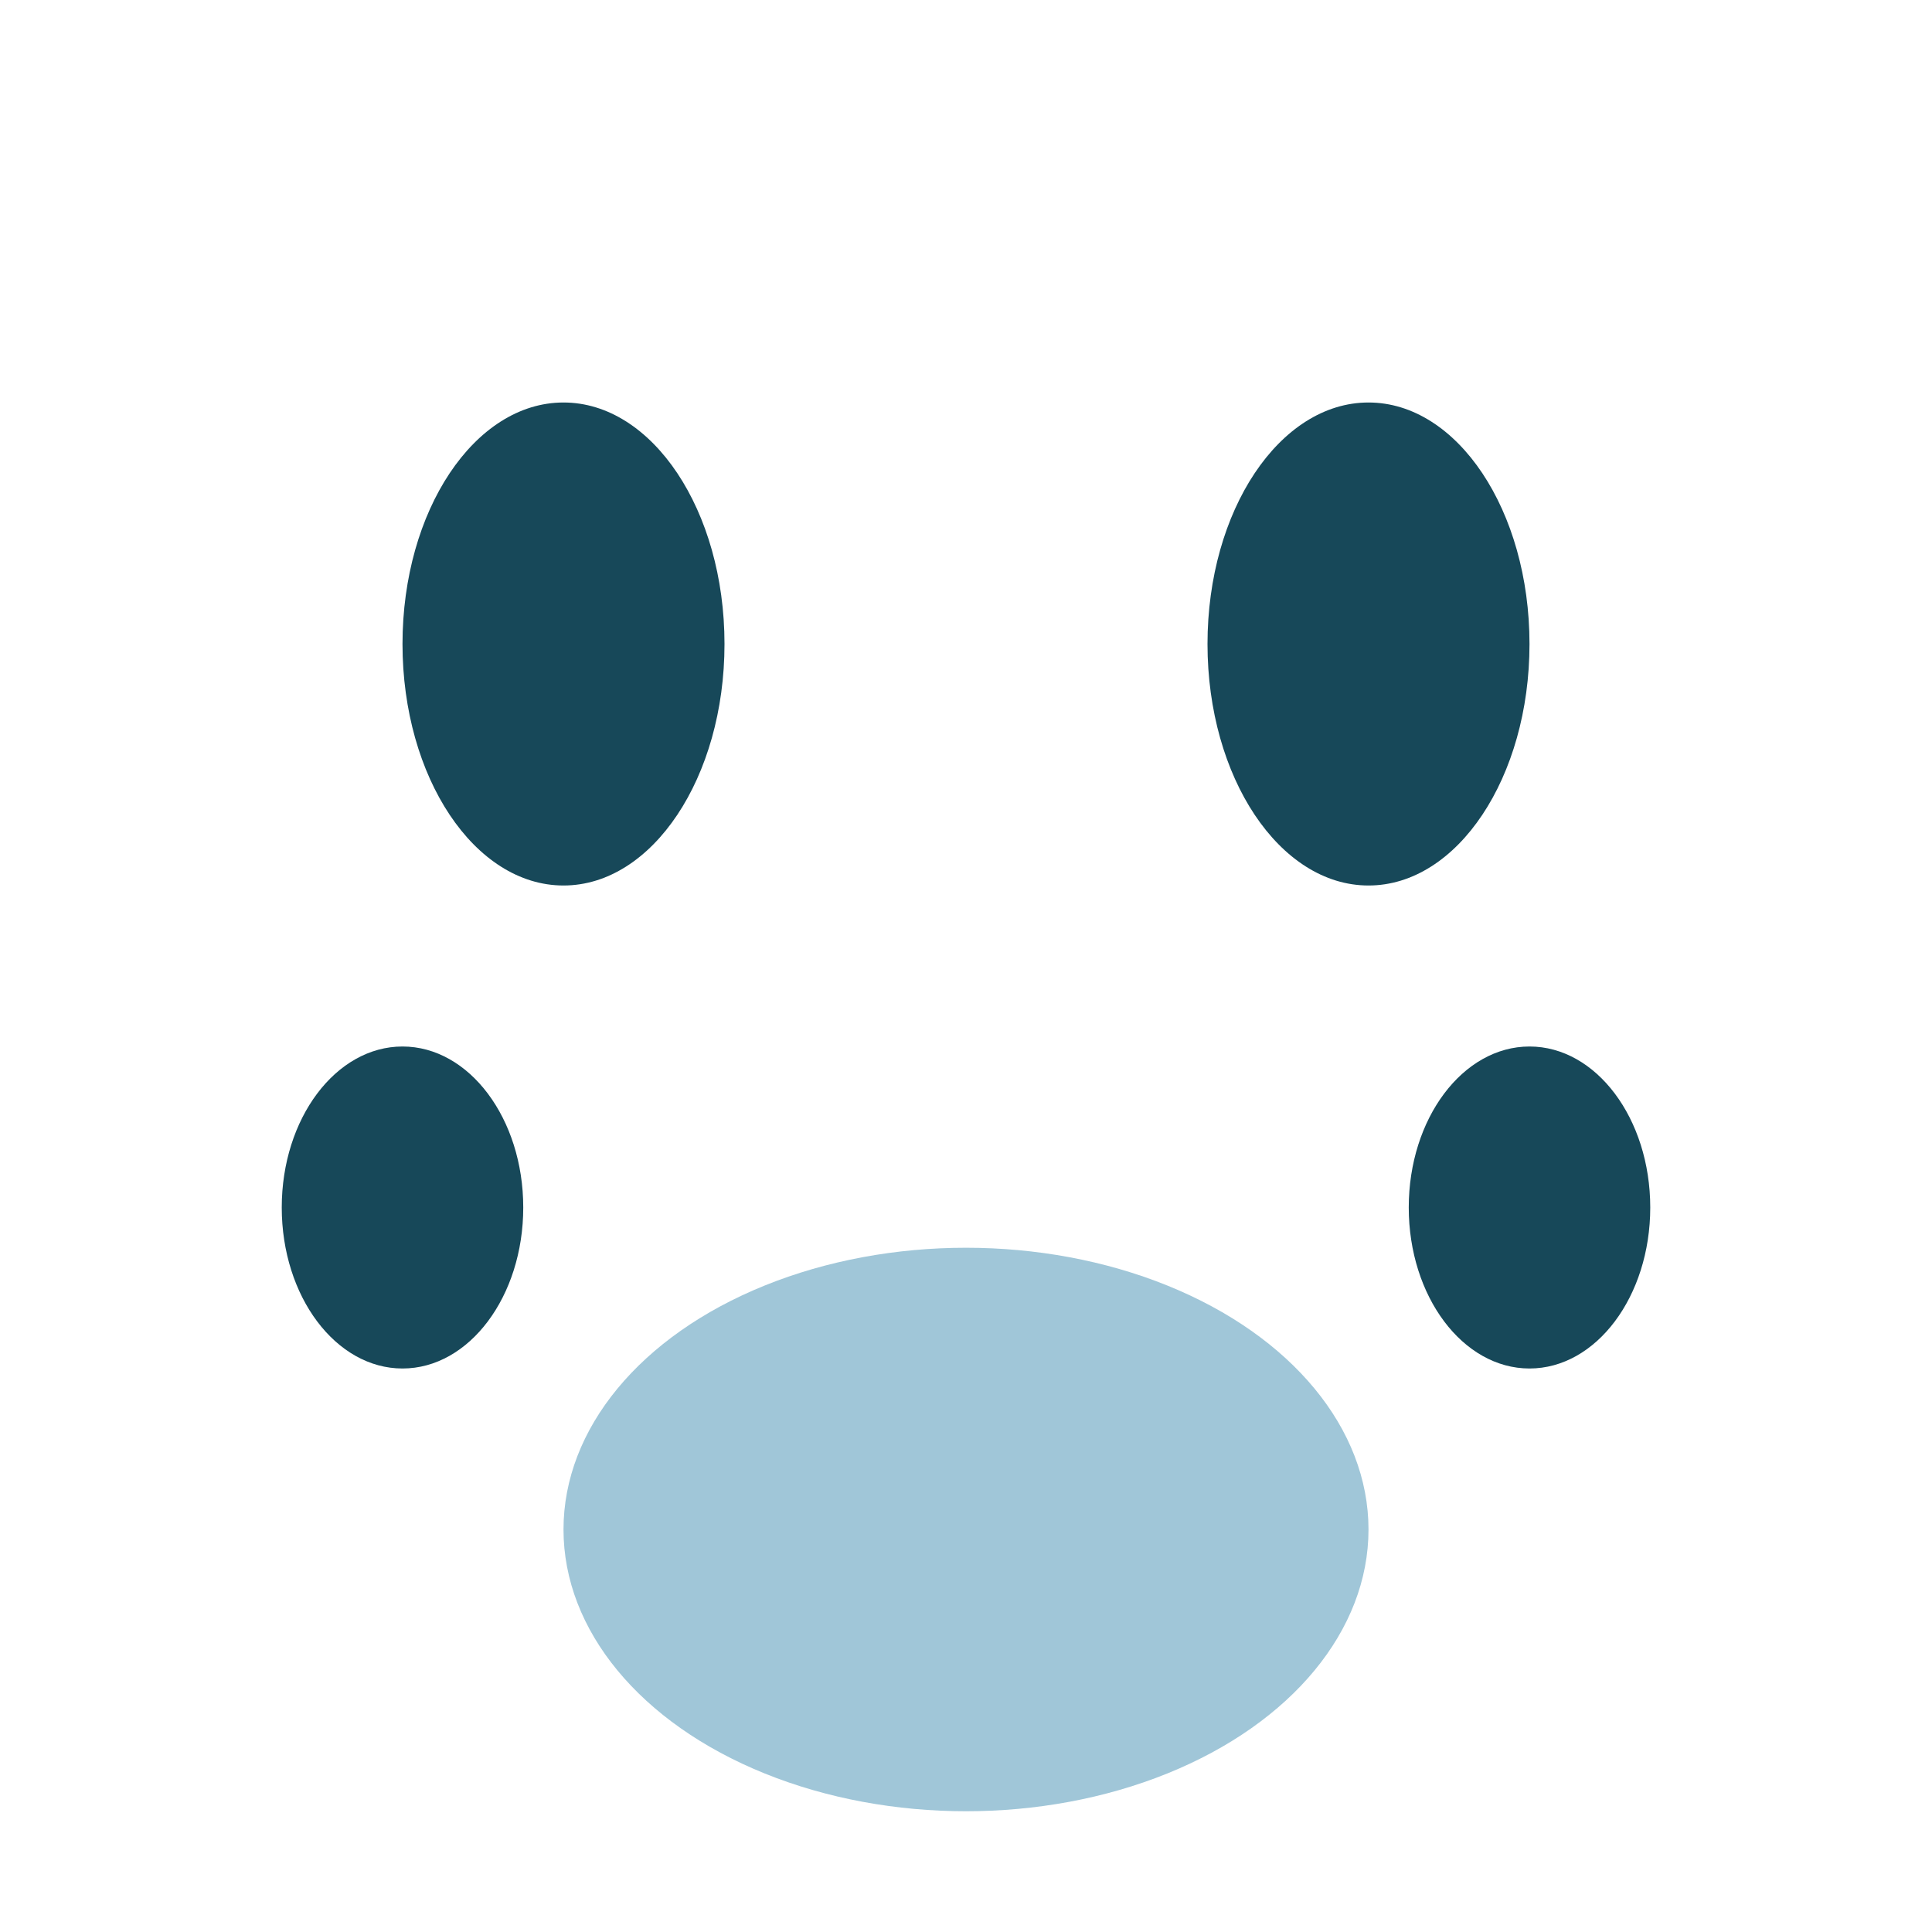 <?xml version="1.0" encoding="UTF-8"?>
<svg xmlns="http://www.w3.org/2000/svg" viewBox="0 0 24 24" width="24" height="24"><ellipse cx="7" cy="8" rx="2" ry="3" fill="#174859"/><ellipse cx="17" cy="8" rx="2" ry="3" fill="#174859"/><ellipse cx="12" cy="19" rx="5" ry="3.5" fill="#A0C6D8"/><ellipse cx="5" cy="15" rx="1.5" ry="2" fill="#174859"/><ellipse cx="19" cy="15" rx="1.5" ry="2" fill="#174859"/></svg>